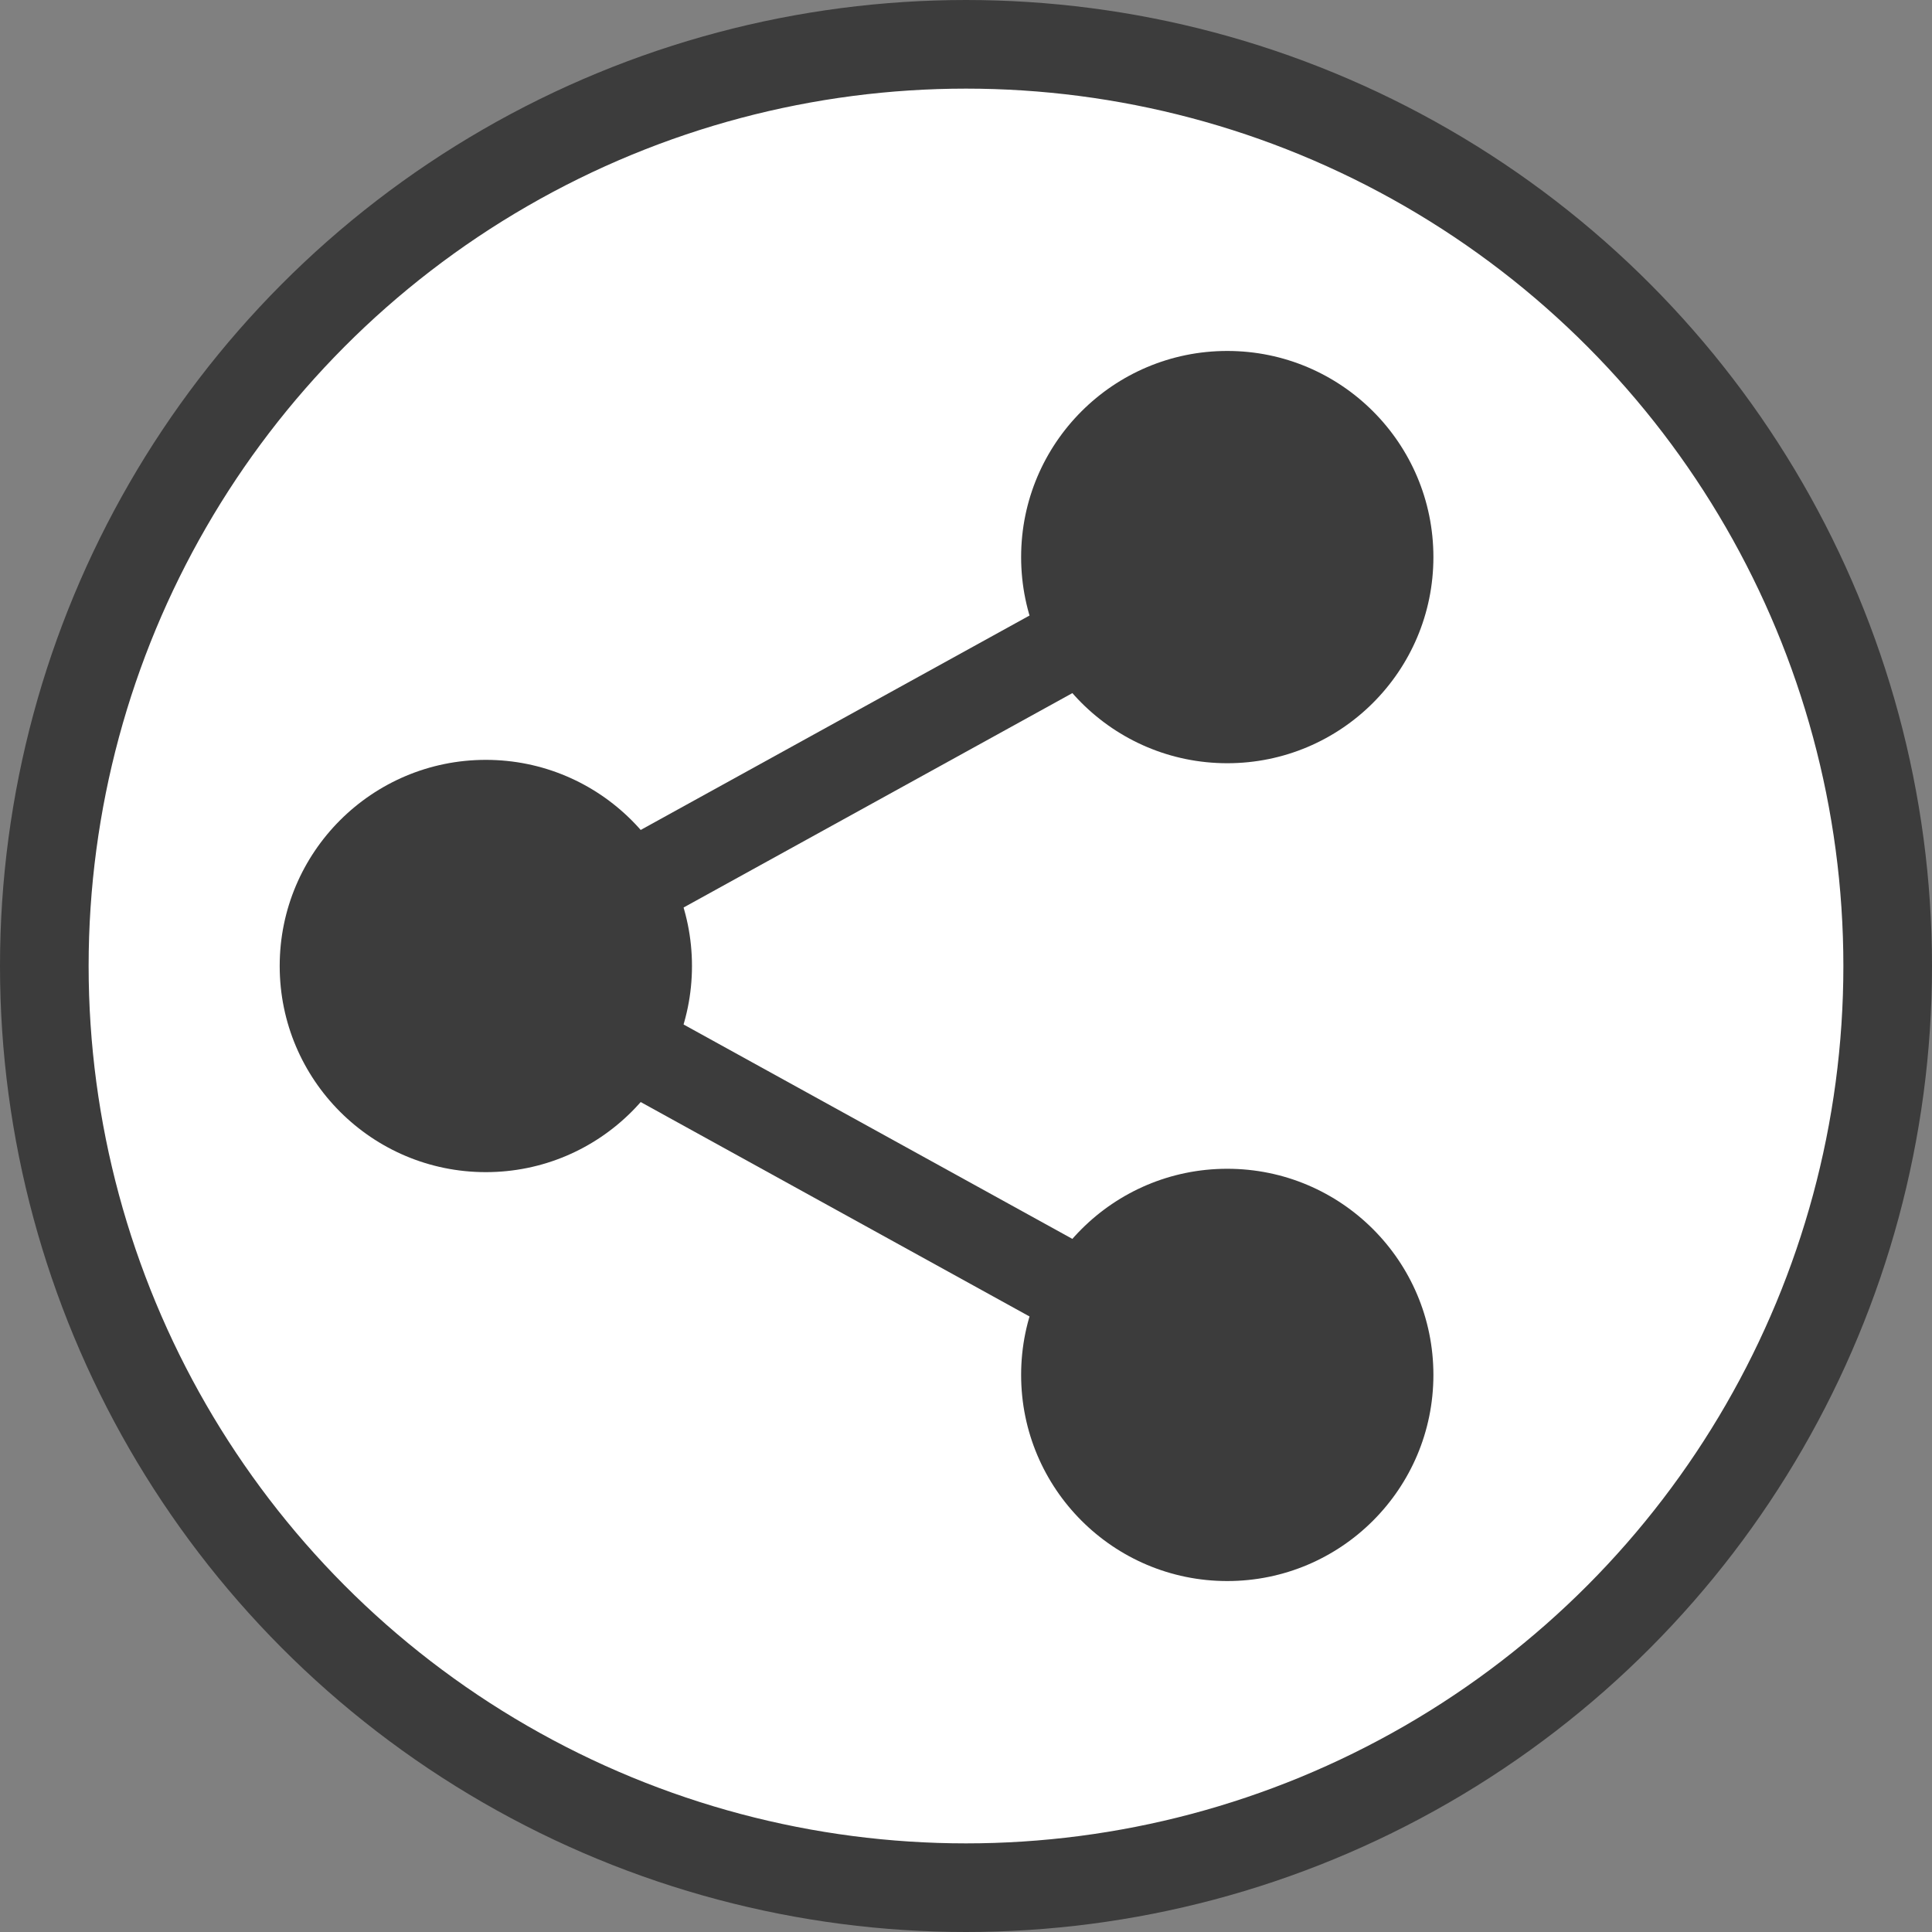 <svg xmlns="http://www.w3.org/2000/svg" viewBox="0 0 109 109"><rect x="0" y="0" width="109" height="109" fill="#808080" stroke="none"/><defs><style>.cls-1{fill:#ffffff;}.cls-1,.cls-3{stroke:#3C3C3C;stroke-miterlimit:10;stroke-width:5px;}.cls-2{fill:#3C3C3C;}.cls-3{fill:none;}</style></defs><title>Asset 61</title><g id="Layer_2" data-name="Layer 2"><g id="standard_icons" data-name="standard icons"><circle class="cls-1" cx="54.5" cy="54.5" r="52"/><circle class="cls-2" cx="69.24" cy="77.57" r="11.63"/><line class="cls-3" x1="69.24" y1="77.57" x2="27.55" y2="54.58"/><circle class="cls-2" cx="27.41" cy="54.5" r="11.63"/><circle class="cls-2" cx="69.24" cy="31.43" r="11.63"/><line class="cls-3" x1="69.24" y1="31.43" x2="27.55" y2="54.42"/></g></g></svg>
